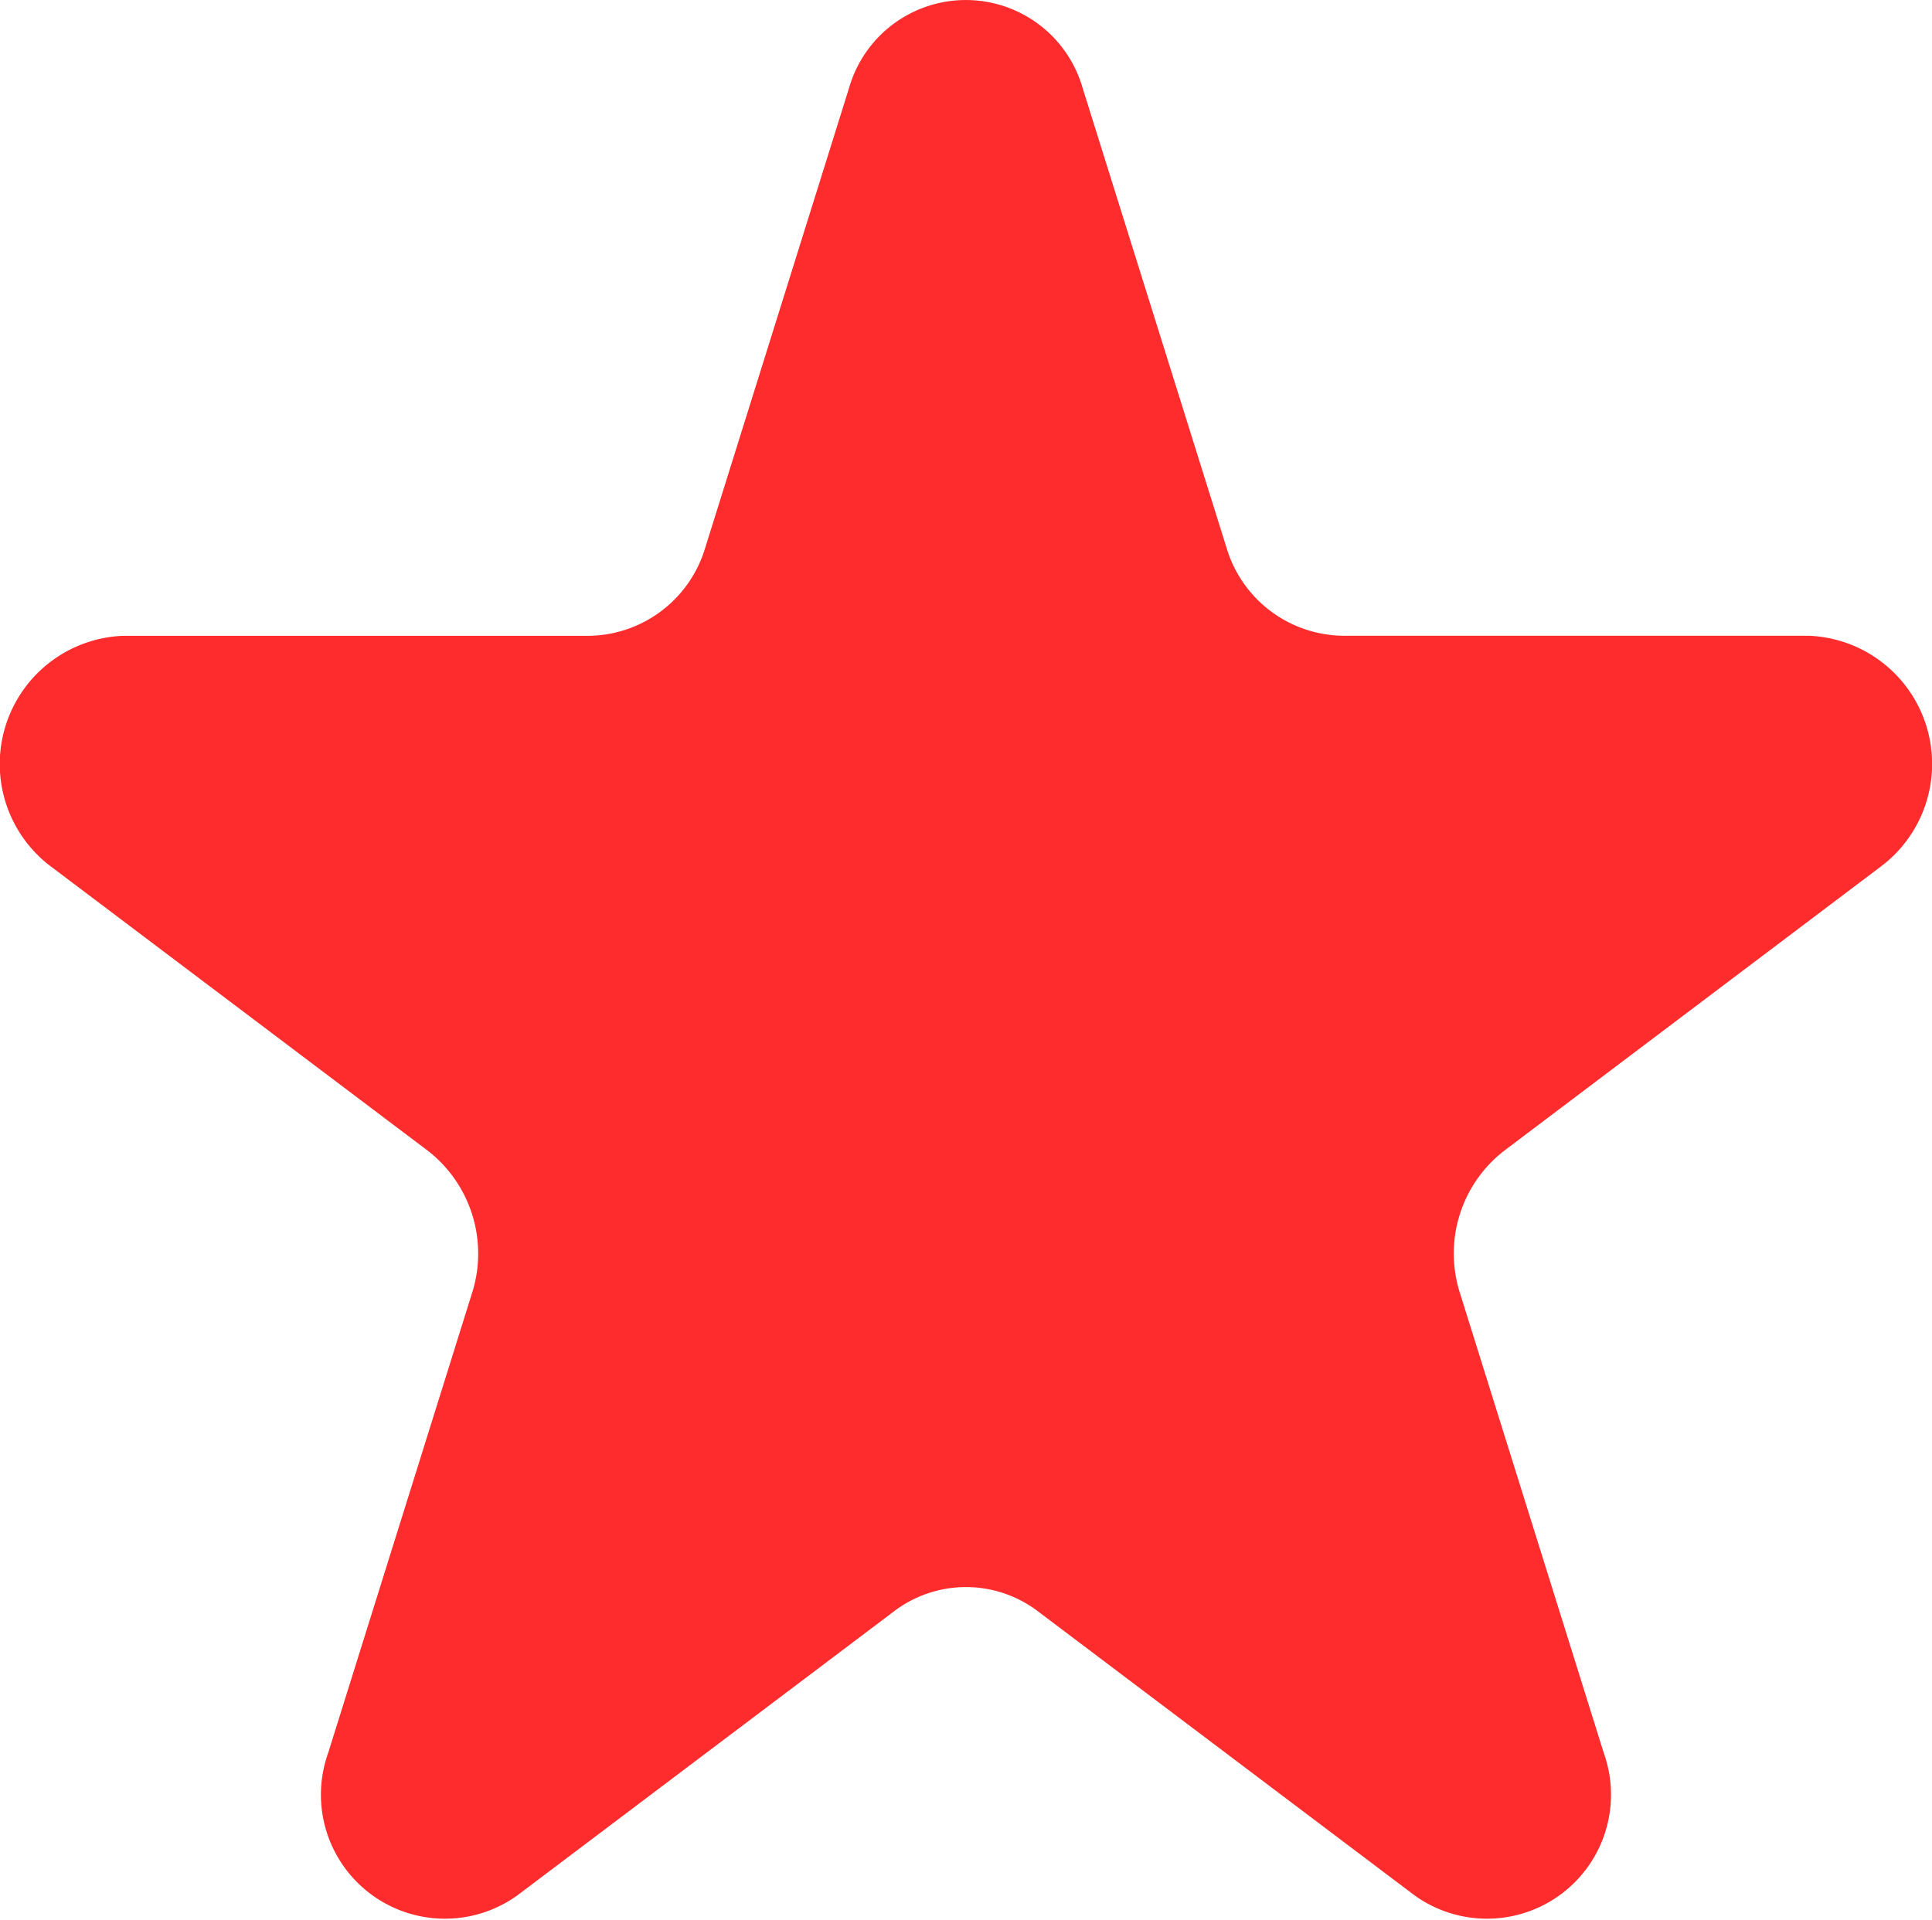 <svg xmlns="http://www.w3.org/2000/svg" width="29.814" height="29.637" viewBox="0 0 29.814 29.637">
  <path id="np_star_1354329_000000" d="M1.357,15.159l5.812,4.384a2.01,2.01,0,0,1,.689,2.2l-2.221,7.1a1.914,1.914,0,0,0,2.917,2.2l5.812-4.384a1.835,1.835,0,0,1,2.227,0l5.812,4.384a1.914,1.914,0,0,0,2.917-2.2l-2.22-7.1a2.006,2.006,0,0,1,.689-2.2L29.6,15.159a1.98,1.98,0,0,0-1.113-3.56H21.3a1.9,1.9,0,0,1-1.8-1.36l-2.22-7.094a1.875,1.875,0,0,0-3.605,0L11.456,10.24a1.9,1.9,0,0,1-1.8,1.36H2.471a1.98,1.98,0,0,0-1.113,3.56Z" transform="translate(-0.573 -1.786)" fill="#FE2C2C"/>
</svg>
